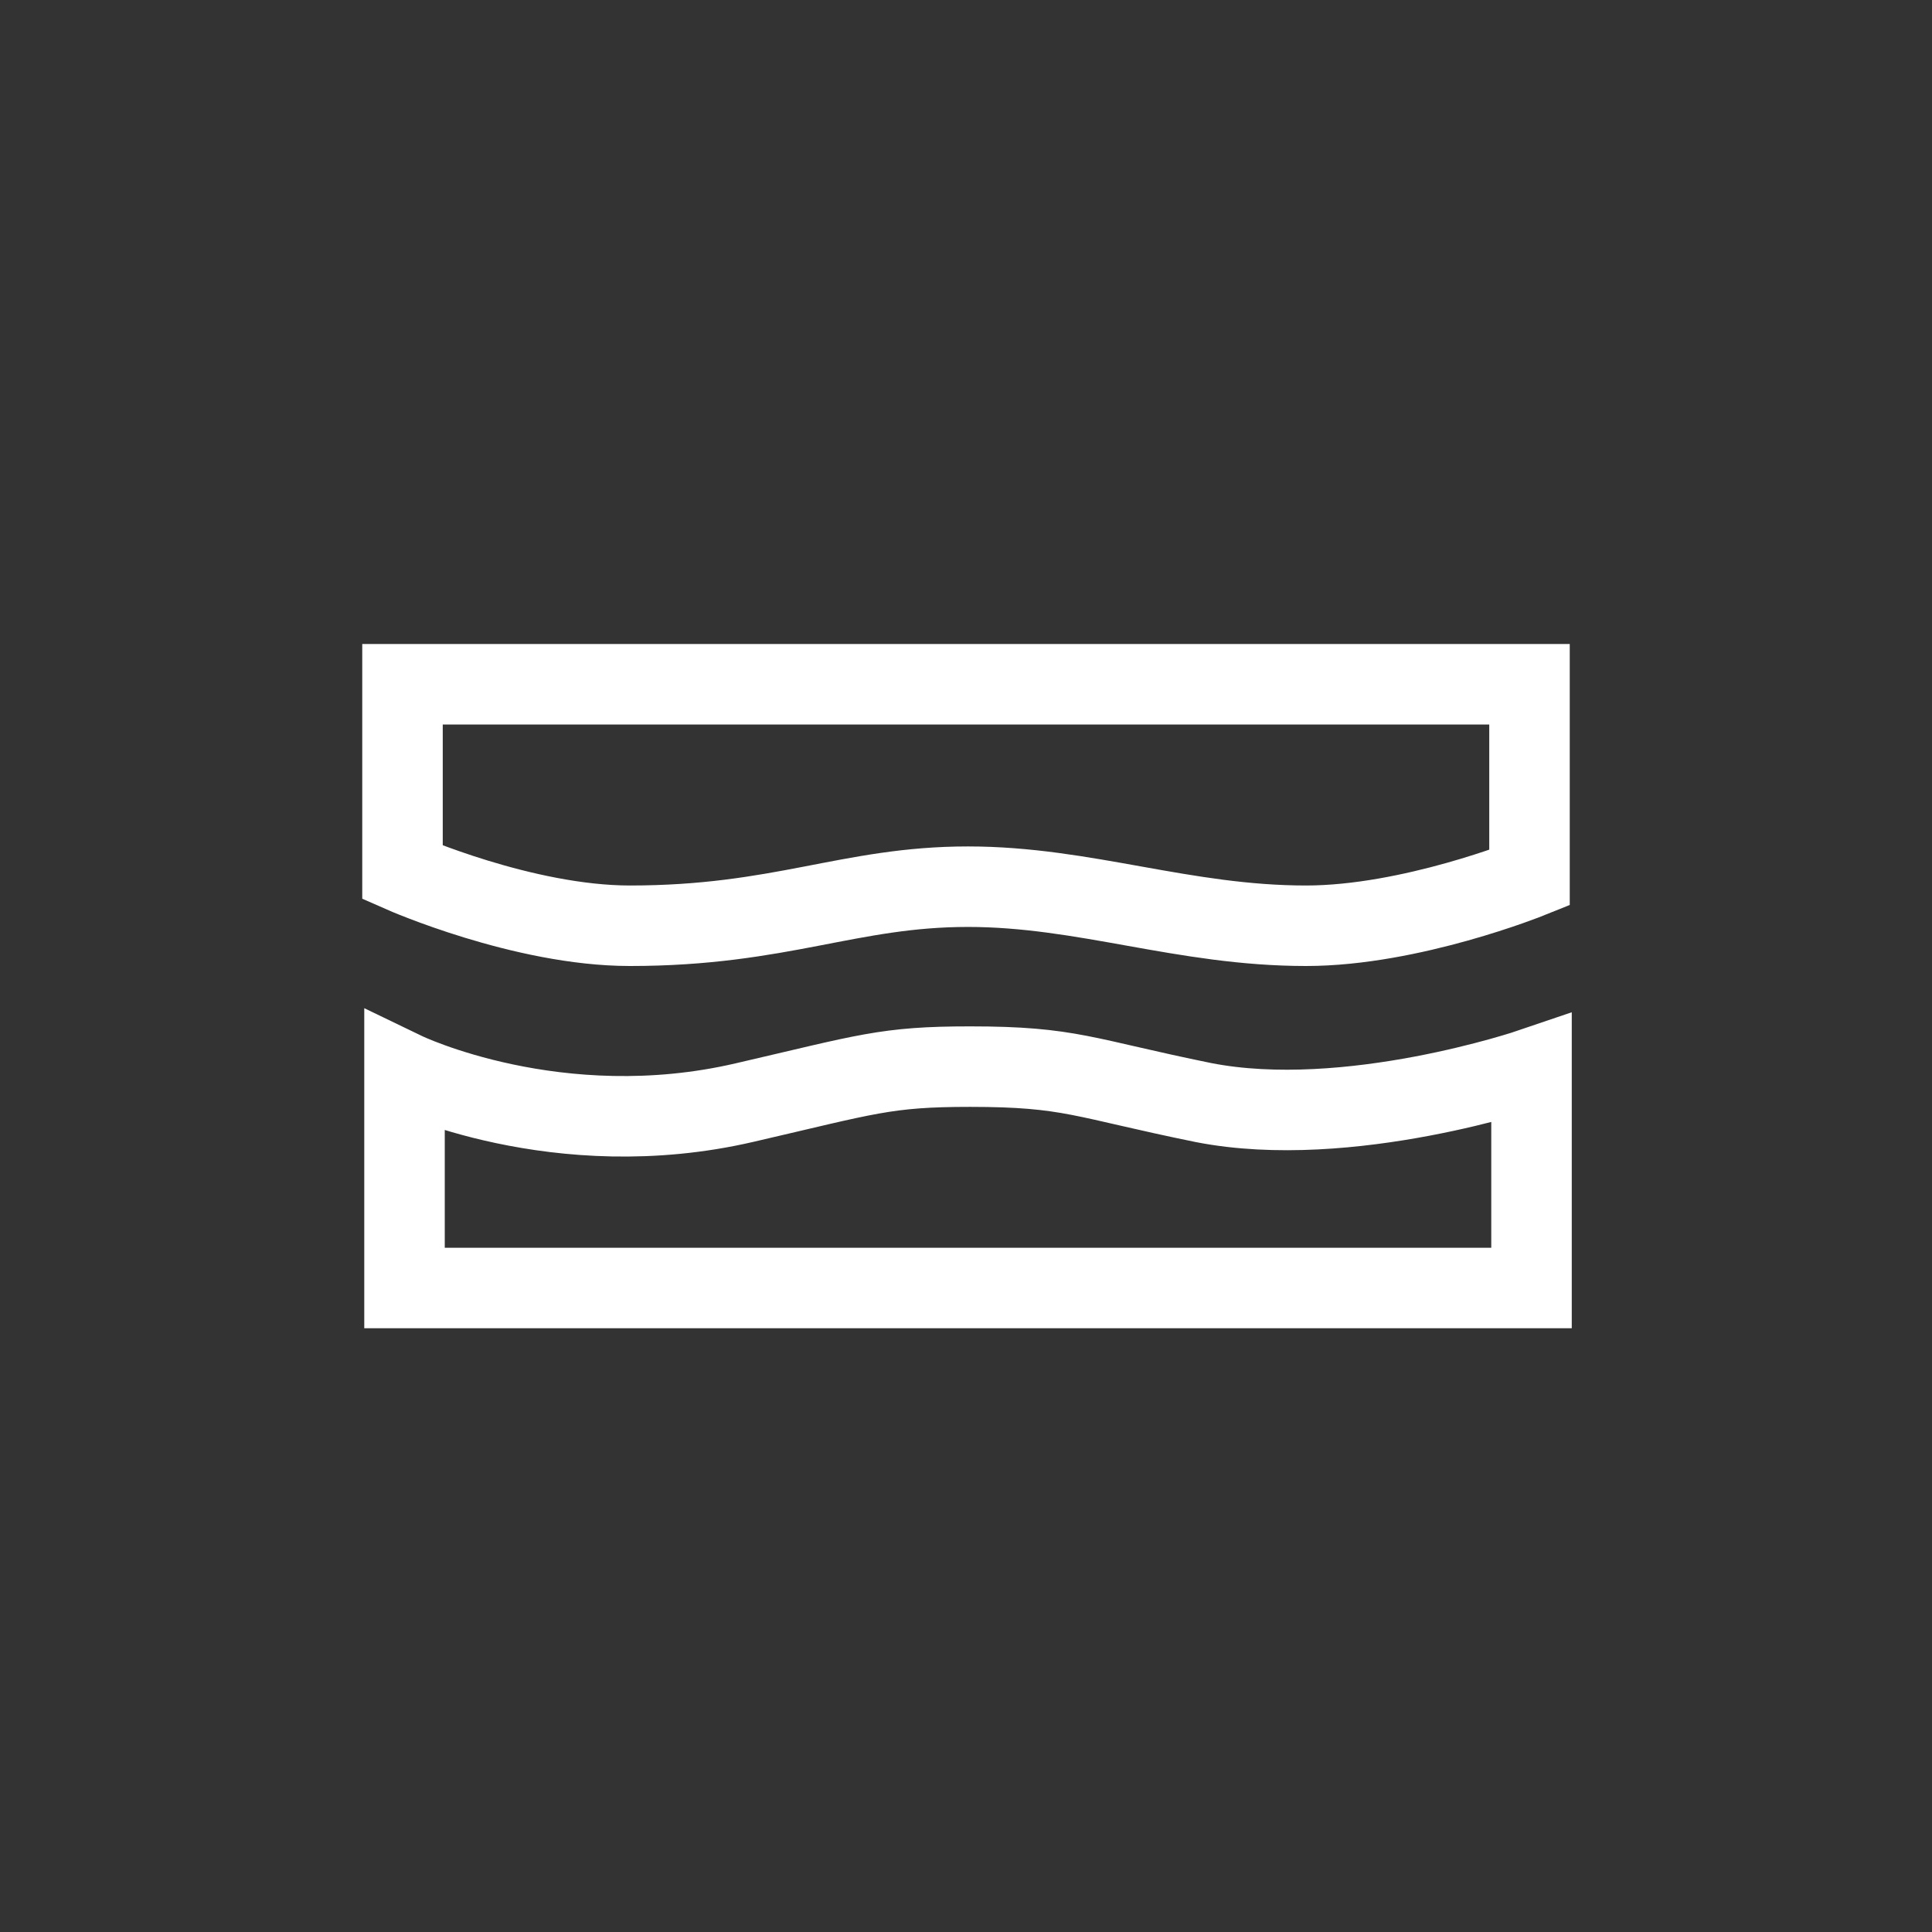 <svg width="96" height="96" viewBox="0 0 96 96" fill="none" xmlns="http://www.w3.org/2000/svg">
<rect x="0" y="0" width="96" height="96" fill="#333333" stroke="none"/>
<path d="M20.1 64H76.1V53.094C76.1 53.094 67 56.197 59.8 54.786C53.8 53.564 53.2 53 48.2 53C44 53 43.1 53.376 37 54.786C27.7 56.949 20.1 53.282 20.1 53.282V64Z" stroke="white" stroke-width="4" stroke-miterlimit="10"/>
<path d="M76 34H20V43.353C20 43.353 26 46 31.3 46C38.8 46 42.2 44.059 48.1 44.059C53.9 44.059 58.8 46 64.9 46C70.1 46 76 43.618 76 43.618V34Z" stroke="white" stroke-width="4" stroke-miterlimit="10"/>
</svg>
